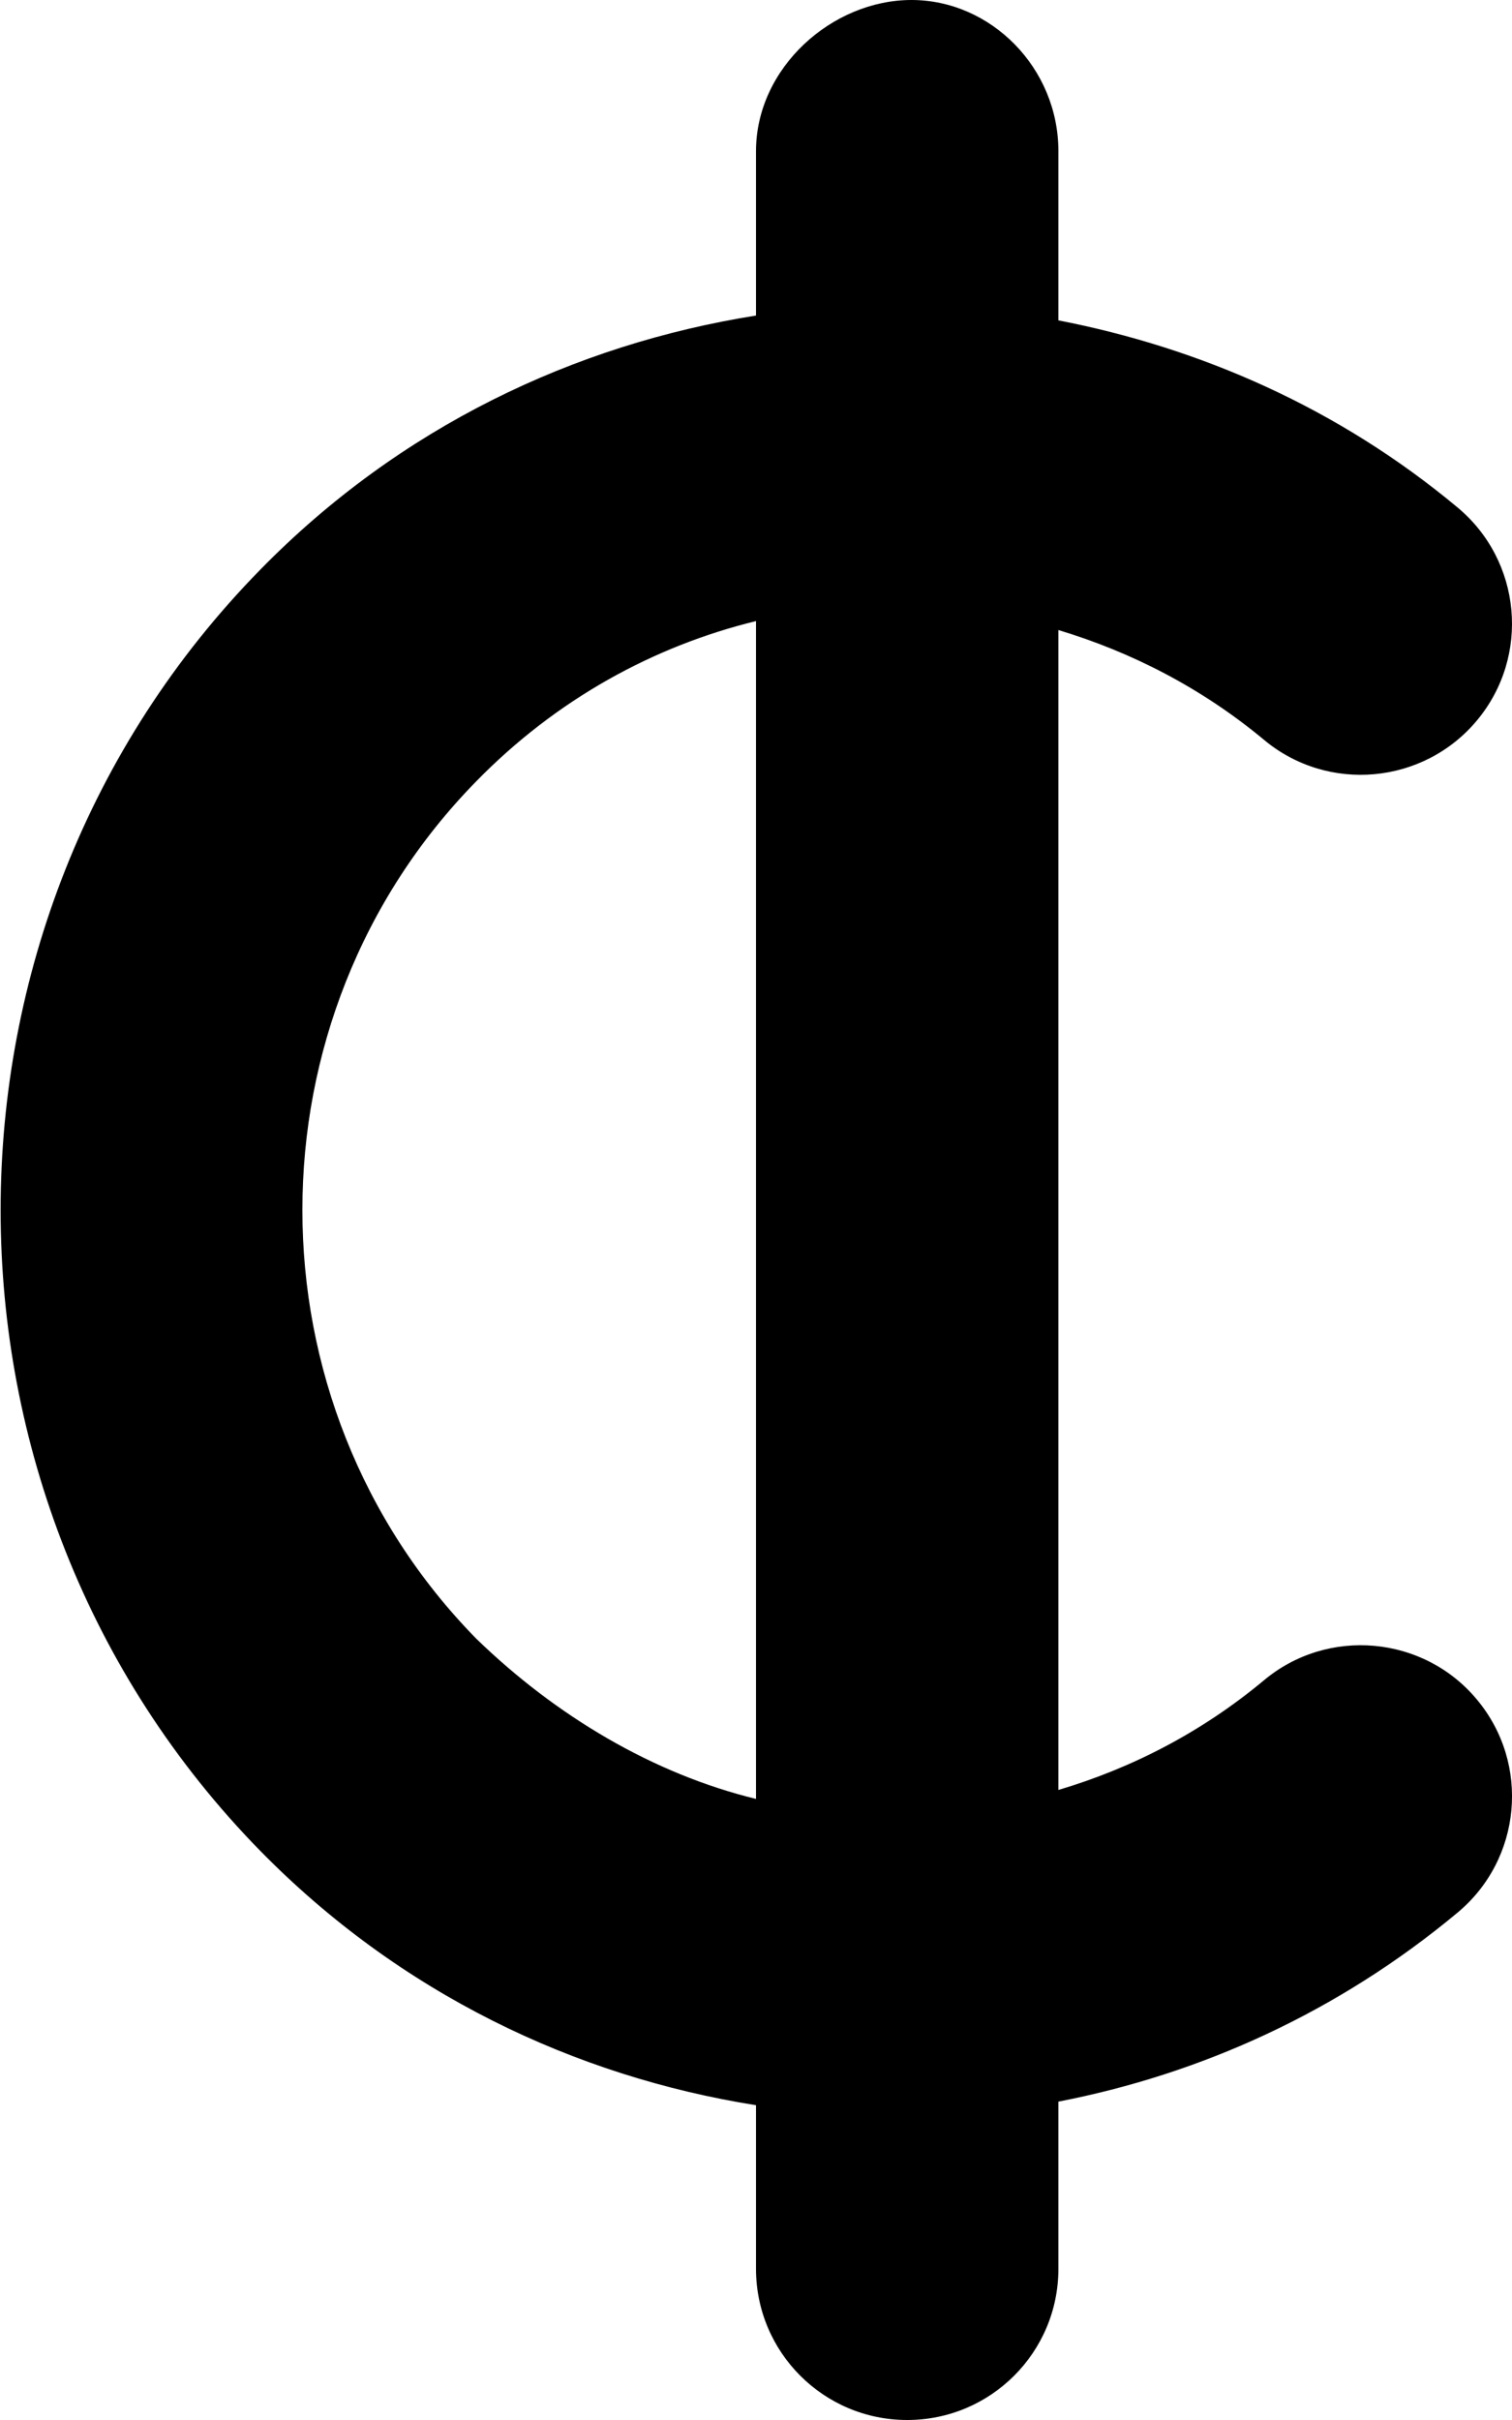 <svg xmlns="http://www.w3.org/2000/svg" viewBox="0 0 320 512"><!--! Font Awesome Pro 6.0.0-alpha3 by @fontawesome - https://fontawesome.com License - https://fontawesome.com/license (Commercial License) --><path d="M267.5 355.5C254.3 366.5 239.5 374.1 224 378.7V133.3c15.45 4.656 30.29 12.23 43.53 23.24c13.53 11.28 33.75 9.438 45.06-4.125s9.469-33.75-4.125-45.06C283.2 86.29 254 73.6 224 67.78V32c0-17.69-14.33-32-31.1-32S160 14.31 160 32v34.76C121.6 72.86 84.63 90.35 55.11 120.5c-73.3 74.72-73.3 196.3-.016 271.1C84.63 421.7 121.6 439.3 160 445.4V480c0 17.69 14.33 32 32 32S224 497.7 224 480v-35.36c30.06-5.814 59.17-18.91 84.47-39.98c13.59-11.31 15.44-31.5 4.125-45.06C301.3 346 281 344.2 267.5 355.5zM100.8 346.7C51.73 296.7 51.73 215.3 100.8 165.3C117.7 148 138.3 136.7 160 131.4v249.2C138.3 375.3 117.7 363.1 100.8 346.7z"/></svg>